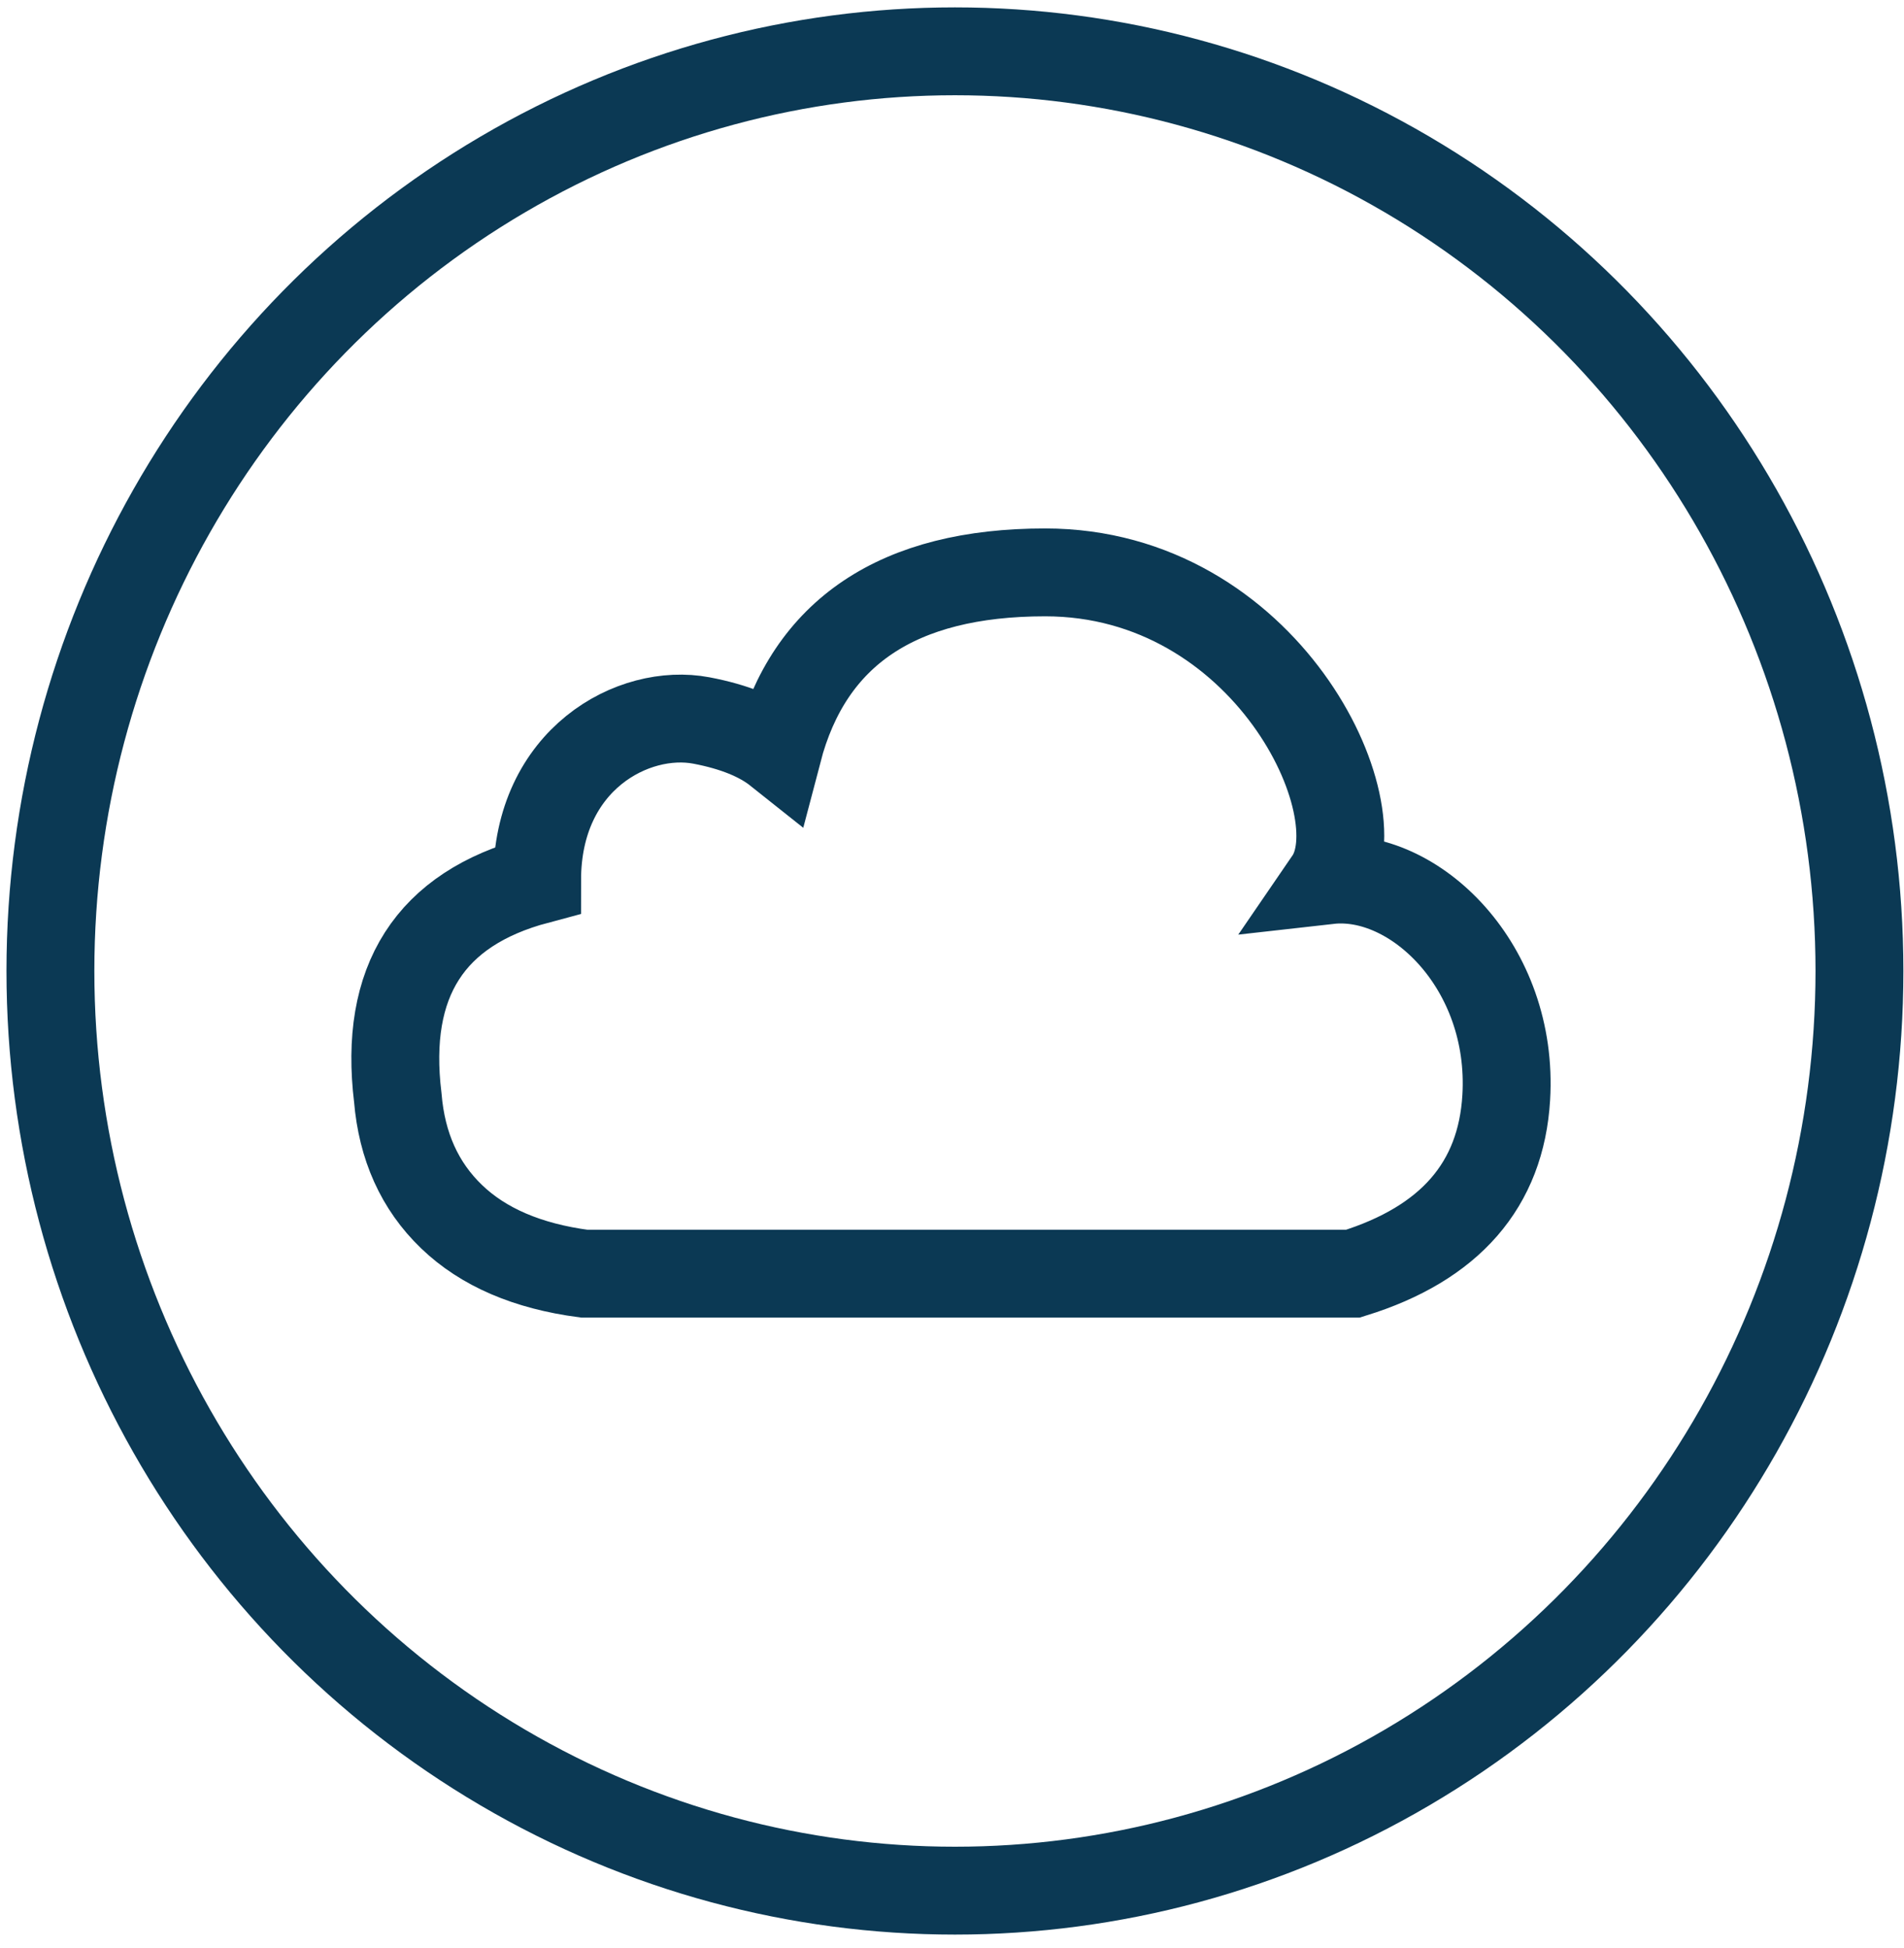<?xml version="1.0" encoding="UTF-8"?>
<svg width="130px" height="133px" viewBox="0 0 130 133" version="1.1" xmlns="http://www.w3.org/2000/svg" xmlns:xlink="http://www.w3.org/1999/xlink">
    <!-- Generator: Sketch 54.1 (76490) - https://sketchapp.com -->
    <title>cloud</title>
    <desc>Created with Sketch.</desc>
    <g id="Desktop-Pattern-Library" stroke="none" stroke-width="1" fill="none" fill-rule="evenodd">
        <g id="D.Case-Study" transform="translate(-651, -1745)" stroke="#0B3954" stroke-width="6">
            <g id="Competitive-Analysis" transform="translate(-3, 1242.258)">
                <g id="cloud" transform="translate(657.442, 506)">
                    <path d="M36.439,83.711 L88.939,83.711 C95.557,81.661 99.044,77.654 99.4,71.69 C99.933,62.744 93.123,56.187 87.287,56.845 C90.657,51.927 82.975,35.826 67.919,35.826 C57.883,35.826 51.798,39.901 49.666,48.051 C48.433,47.07 46.693,46.366 44.447,45.939 C39.832,45.062 33.231,48.565 33.231,56.845 C25.919,58.794 22.749,63.742 23.718,71.69 C23.994,75.019 25.216,77.728 27.383,79.814 C29.549,81.901 32.568,83.2 36.439,83.711 Z" id="Path-5"></path>
                    <ellipse id="Oval" cx="61.758" cy="63.044" rx="61.758" ry="62.798"></ellipse>
                </g>
            </g>
        </g>
    </g>
</svg>